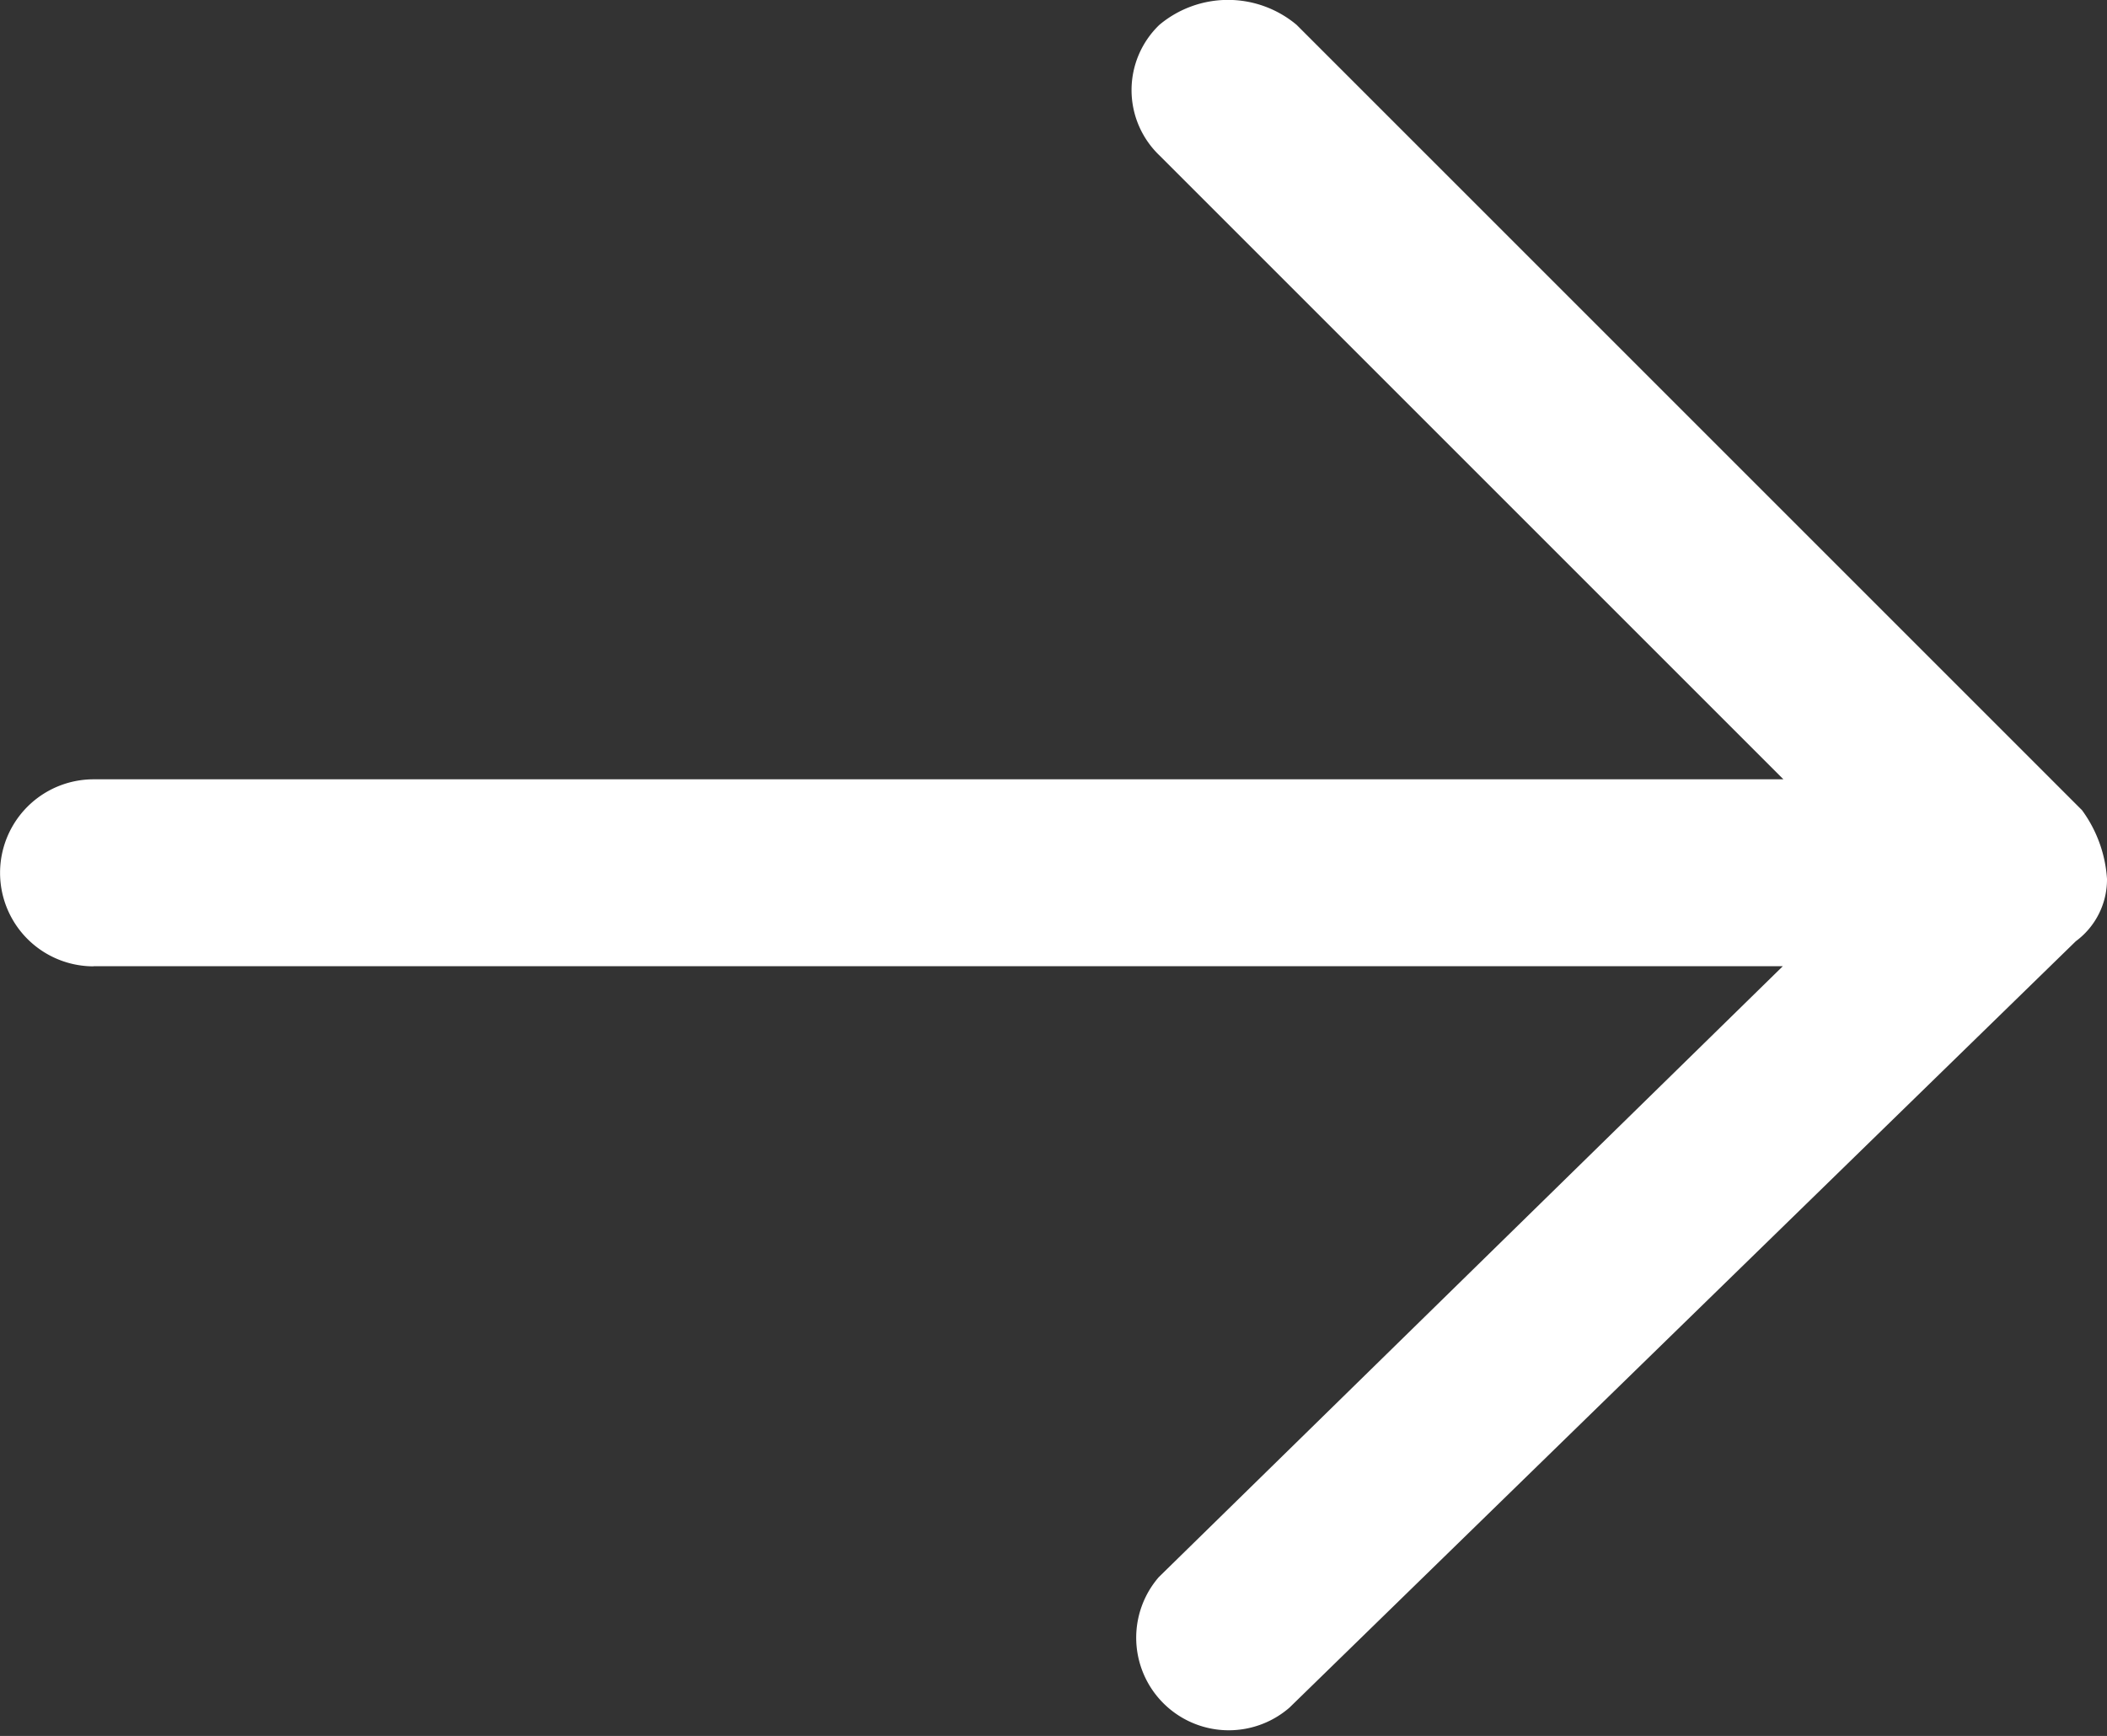 <svg xmlns="http://www.w3.org/2000/svg" width="14.52" height="11.964" viewBox="0 0 14.52 11.964"><rect x="0" y="0" width="14.52" height="11.964" fill="#333333" stroke="none"/><path d="M18.875,14.155H7.234l4.3-4.21a.638.638,0,0,0-.9-.9L5.215,14.327a.529.529,0,0,0-.215.43.9.9,0,0,0,.172.473l5.413,5.413a.736.736,0,0,0,.945,0,.623.623,0,0,0,0-.9l-4.3-4.3H18.875a.644.644,0,1,0,0-1.289Z" transform="translate(19.52 20.814) rotate(180)" fill="#fff"/></svg>